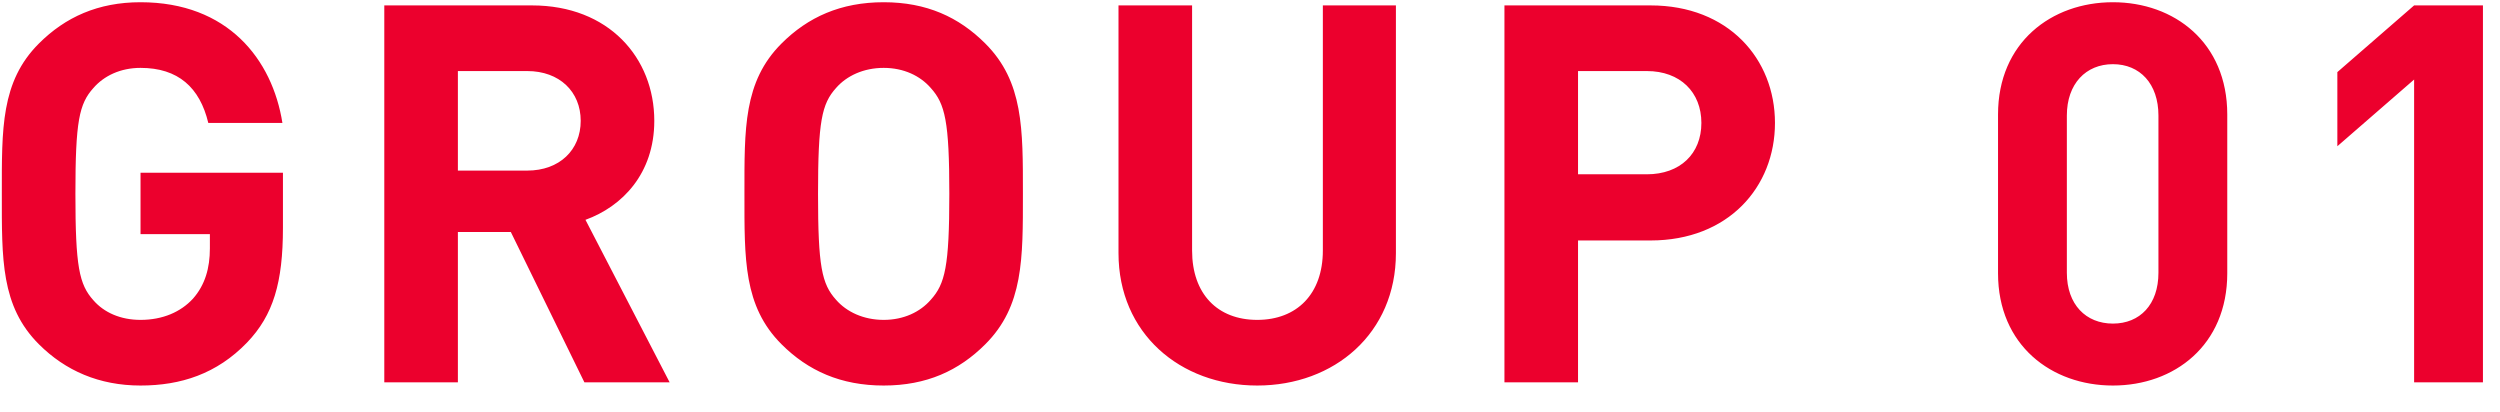 <svg width="85" height="14" viewBox="0 0 85 14" fill="none" xmlns="http://www.w3.org/2000/svg">
<path d="M9.62 7.744C9.62 9.598 9.296 10.714 8.396 11.65C7.37 12.712 6.146 13.108 4.778 13.108C3.374 13.108 2.222 12.604 1.322 11.704C0.026 10.408 0.062 8.806 0.062 6.592C0.062 4.378 0.026 2.776 1.322 1.48C2.222 0.58 3.338 0.076 4.778 0.076C7.748 0.076 9.26 2.02 9.602 4.18H7.082C6.794 2.974 6.056 2.308 4.778 2.308C4.094 2.308 3.536 2.578 3.176 2.992C2.69 3.532 2.564 4.126 2.564 6.592C2.564 9.058 2.69 9.67 3.176 10.21C3.536 10.624 4.094 10.876 4.778 10.876C5.534 10.876 6.146 10.606 6.56 10.156C6.974 9.688 7.136 9.112 7.136 8.446V7.96H4.778V5.872H9.62V7.744ZM22.768 13H19.87L17.368 7.888H15.568V13H13.066V0.184H18.088C20.698 0.184 22.246 1.966 22.246 4.108C22.246 5.908 21.148 7.024 19.906 7.474L22.768 13ZM19.744 4.108C19.744 3.118 19.024 2.416 17.926 2.416H15.568V5.8H17.926C19.024 5.8 19.744 5.098 19.744 4.108ZM34.779 6.592C34.779 8.806 34.797 10.408 33.501 11.704C32.601 12.604 31.503 13.108 30.045 13.108C28.587 13.108 27.471 12.604 26.571 11.704C25.275 10.408 25.311 8.806 25.311 6.592C25.311 4.378 25.275 2.776 26.571 1.48C27.471 0.58 28.587 0.076 30.045 0.076C31.503 0.076 32.601 0.58 33.501 1.48C34.797 2.776 34.779 4.378 34.779 6.592ZM32.277 6.592C32.277 4.126 32.133 3.532 31.647 2.992C31.287 2.578 30.729 2.308 30.045 2.308C29.361 2.308 28.785 2.578 28.425 2.992C27.939 3.532 27.813 4.126 27.813 6.592C27.813 9.058 27.939 9.652 28.425 10.192C28.785 10.606 29.361 10.876 30.045 10.876C30.729 10.876 31.287 10.606 31.647 10.192C32.133 9.652 32.277 9.058 32.277 6.592ZM47.461 8.608C47.461 11.326 45.373 13.108 42.745 13.108C40.117 13.108 38.029 11.326 38.029 8.608V0.184H40.531V8.518C40.531 9.994 41.395 10.876 42.745 10.876C44.095 10.876 44.977 9.994 44.977 8.518V0.184H47.461V8.608ZM60.349 4.18C60.349 6.358 58.765 8.176 56.119 8.176H53.653V13H51.151V0.184H56.119C58.765 0.184 60.349 2.002 60.349 4.18ZM57.847 4.18C57.847 3.136 57.127 2.416 55.993 2.416H53.653V5.926H55.993C57.127 5.926 57.847 5.224 57.847 4.18ZM75.727 9.292C75.727 11.74 73.927 13.108 71.839 13.108C69.751 13.108 67.933 11.74 67.933 9.292V3.892C67.933 1.444 69.751 0.076 71.839 0.076C73.927 0.076 75.727 1.444 75.727 3.892V9.292ZM73.387 9.274V3.928C73.387 2.848 72.757 2.182 71.839 2.182C70.921 2.182 70.273 2.848 70.273 3.928V9.274C70.273 10.354 70.921 11.002 71.839 11.002C72.757 11.002 73.387 10.354 73.387 9.274ZM84.42 13H82.08V2.704L79.47 4.972V2.452L82.08 0.184H84.42V13Z" fill="#EC002D"/>
</svg>
